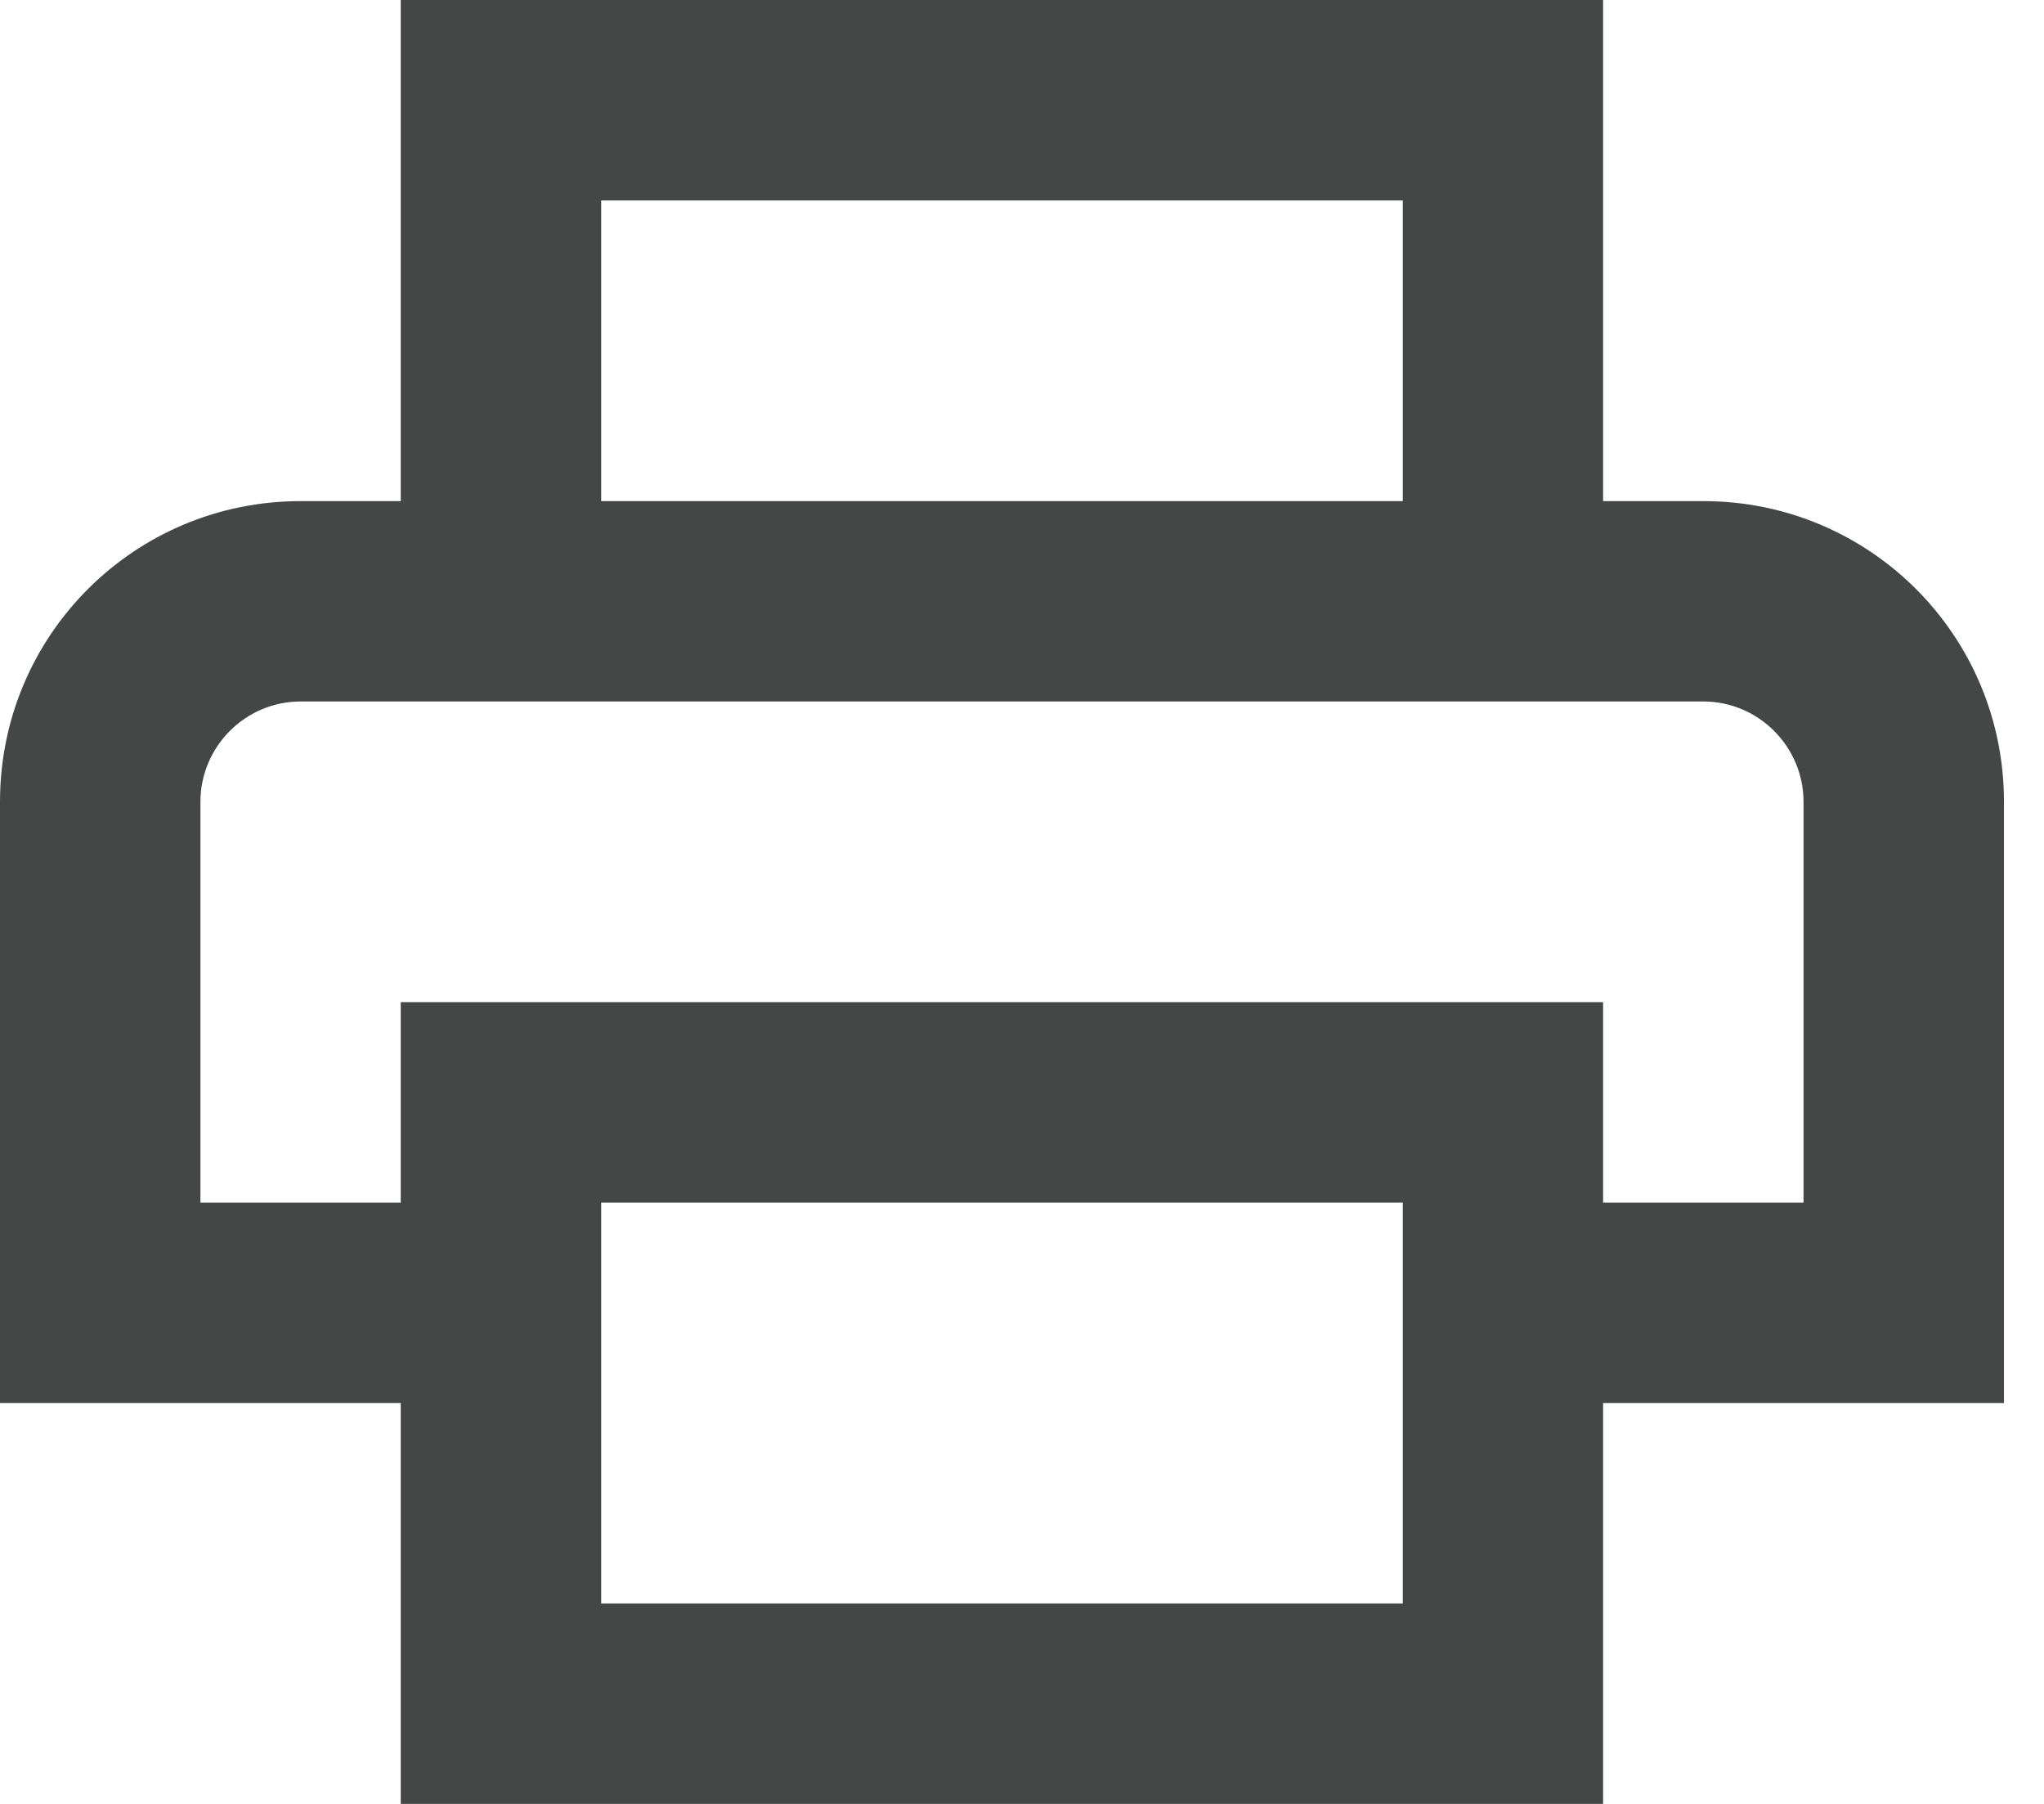 <svg width="17" height="15" viewBox="0 0 17 15" fill="none" xmlns="http://www.w3.org/2000/svg">
<path d="M14.167 4.167H13.333V0H3.333V4.167H2.5C1.117 4.167 0 5.283 0 6.667V11.667H3.333V15H13.333V11.667H16.667V6.667C16.667 5.283 15.55 4.167 14.167 4.167ZM5 1.667H11.667V4.167H5V1.667ZM11.667 11.667V13.333H5V10H11.667V11.667ZM13.333 10V8.333H3.333V10H1.667V6.667C1.667 6.208 2.042 5.833 2.5 5.833H14.167C14.625 5.833 15 6.208 15 6.667V10H13.333Z" fill="#444746"/>
</svg>
